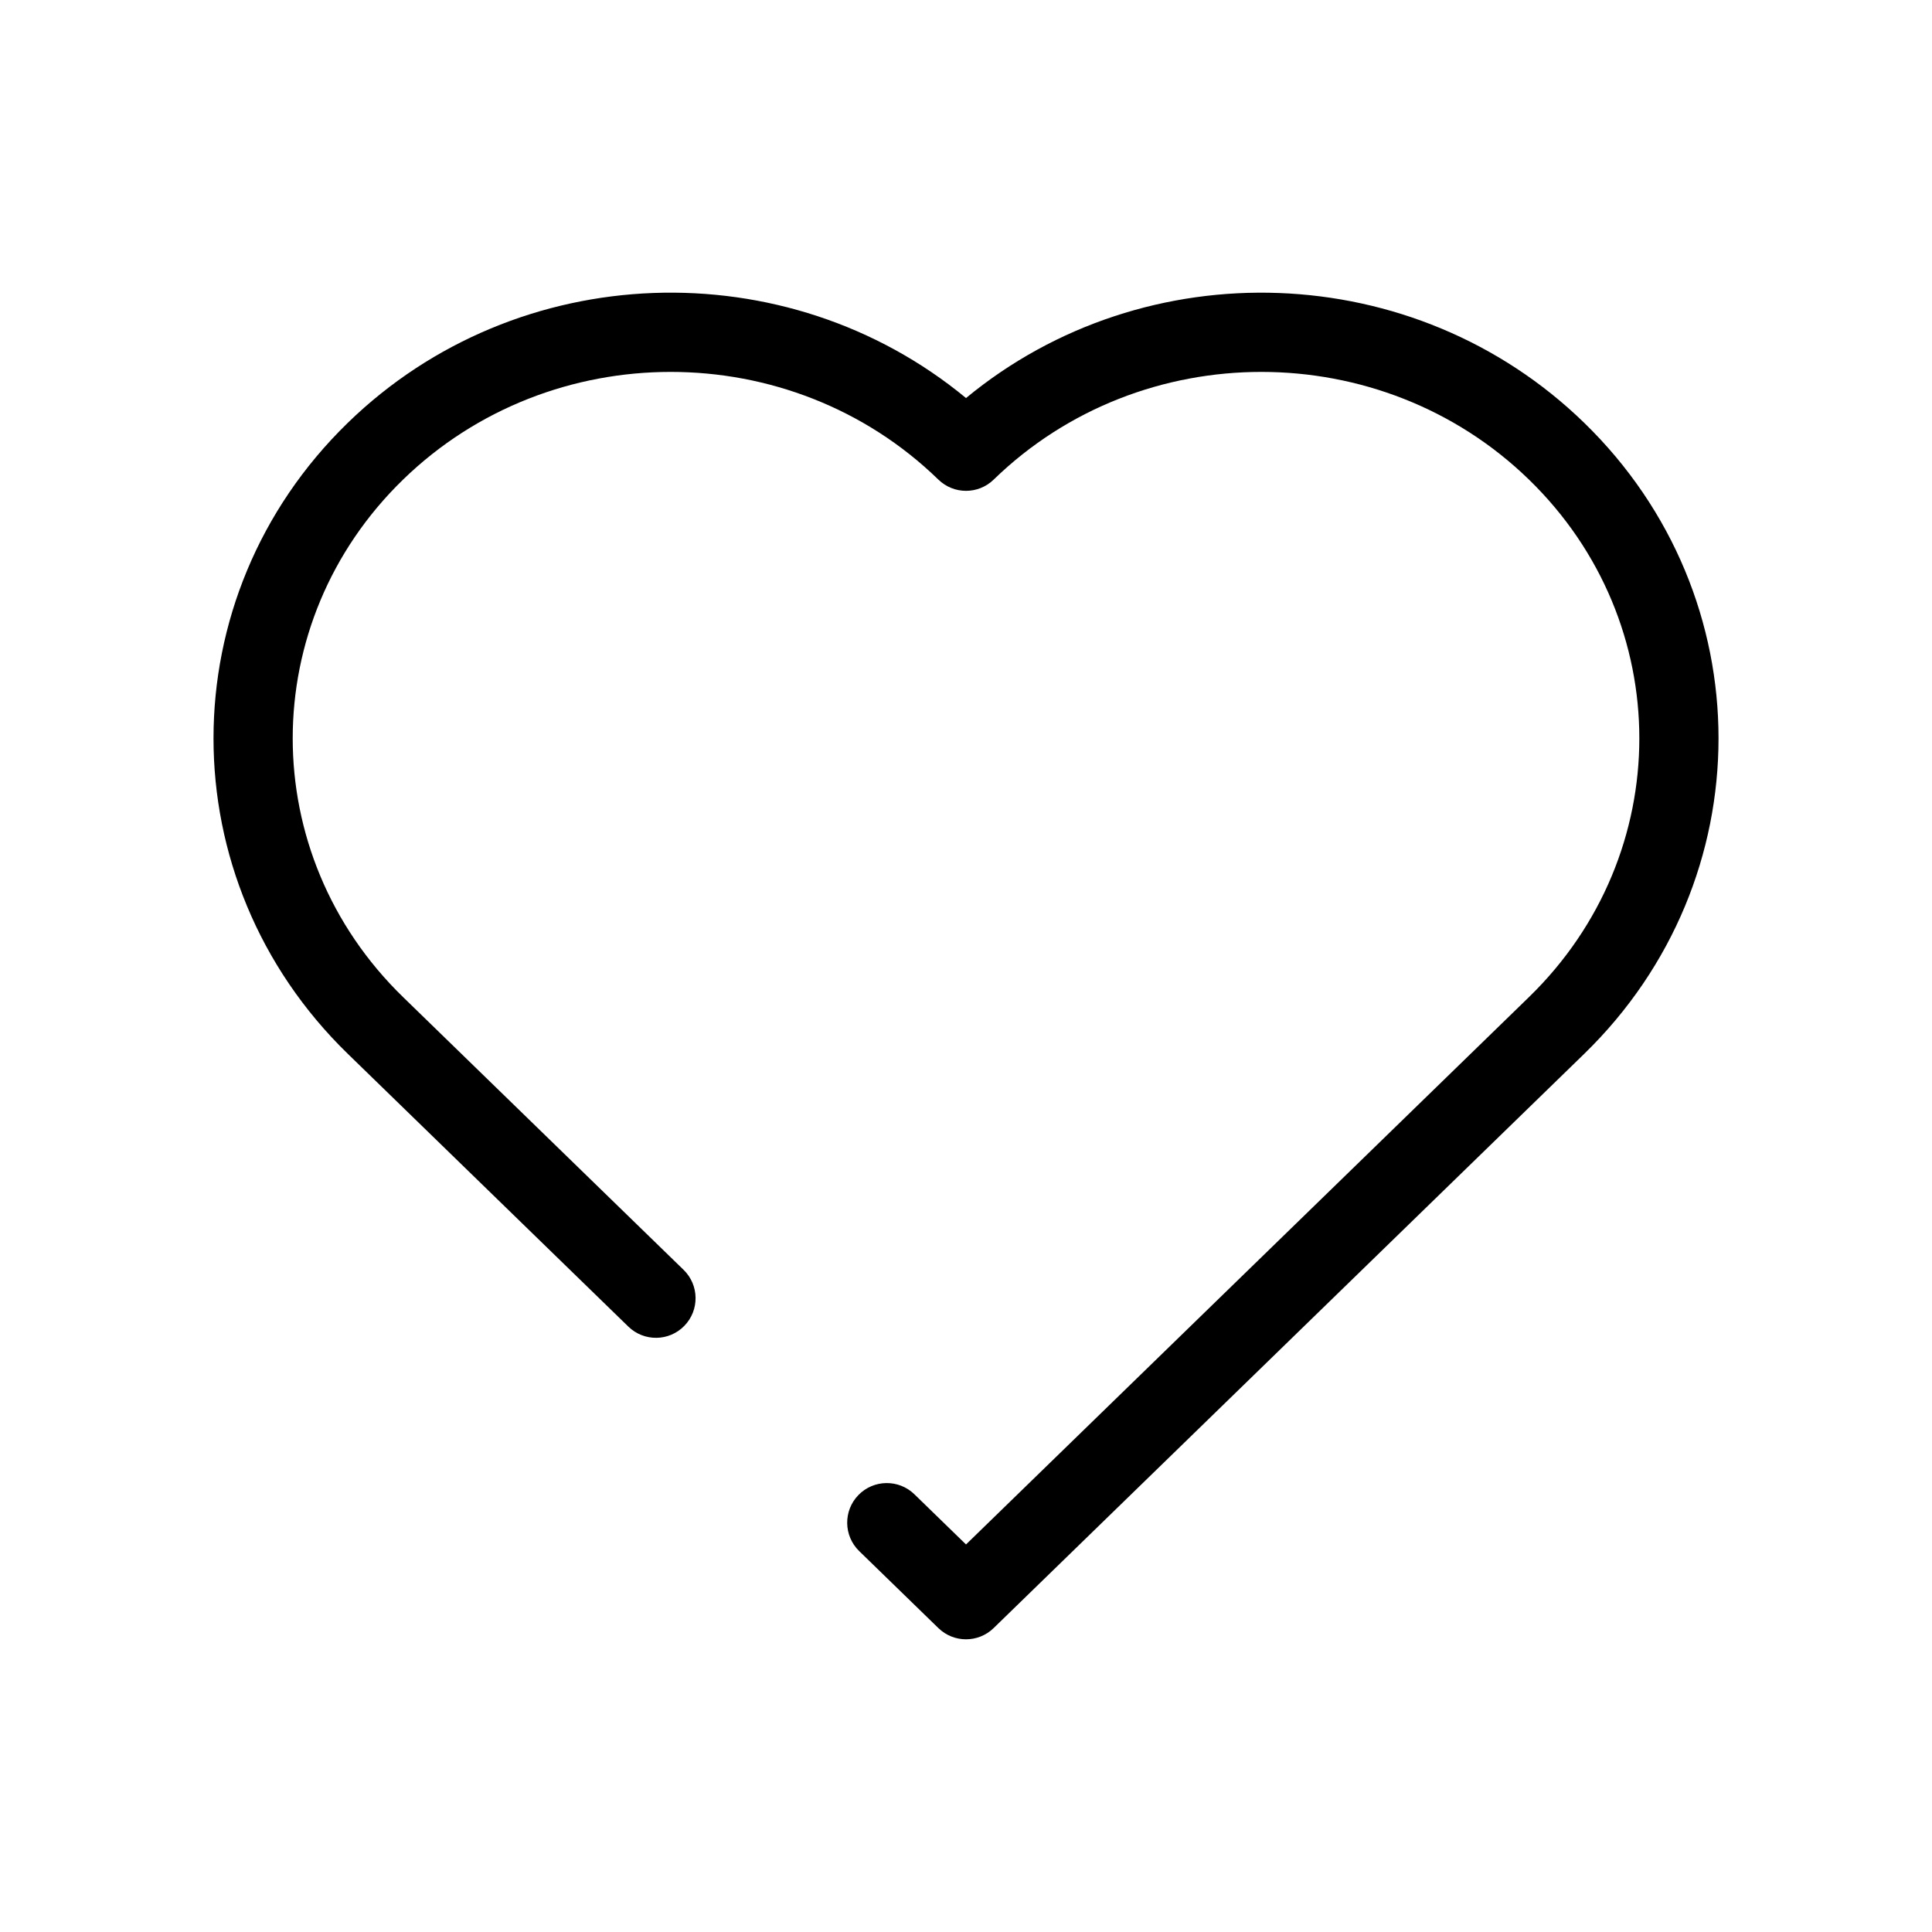 <?xml version="1.0" encoding="UTF-8"?>
<!-- Uploaded to: ICON Repo, www.iconrepo.com, Generator: ICON Repo Mixer Tools -->
<svg fill="#000000" width="800px" height="800px" version="1.1" viewBox="144 144 512 512" xmlns="http://www.w3.org/2000/svg">
 <path d="m400 249.49c47.57-39.309 118.9-37.121 163.83 6.562 47.461 46.145 47.461 121.08 0 167.23l-156.51 152.18c-4.074 3.961-10.562 3.961-14.637 0l-20.992-20.41c-4.152-4.043-4.246-10.688-0.207-14.844 4.043-4.156 10.688-4.25 14.844-0.207l13.676 13.297 149.2-145.07c38.98-37.898 38.98-99.227 0-137.12-39.145-38.062-102.73-38.062-141.88 0-4.074 3.961-10.562 3.961-14.637 0-39.145-38.062-102.73-38.062-141.88 0-38.98 37.898-38.98 99.227 0 137.12l74.348 72.289c4.156 4.039 4.25 10.684 0.207 14.84-4.039 4.16-10.684 4.25-14.84 0.211l-74.348-72.289c-47.457-46.145-47.457-121.08 0-167.23 44.926-43.684 116.26-45.871 163.83-6.562z" fill-rule="evenodd"/>
</svg>